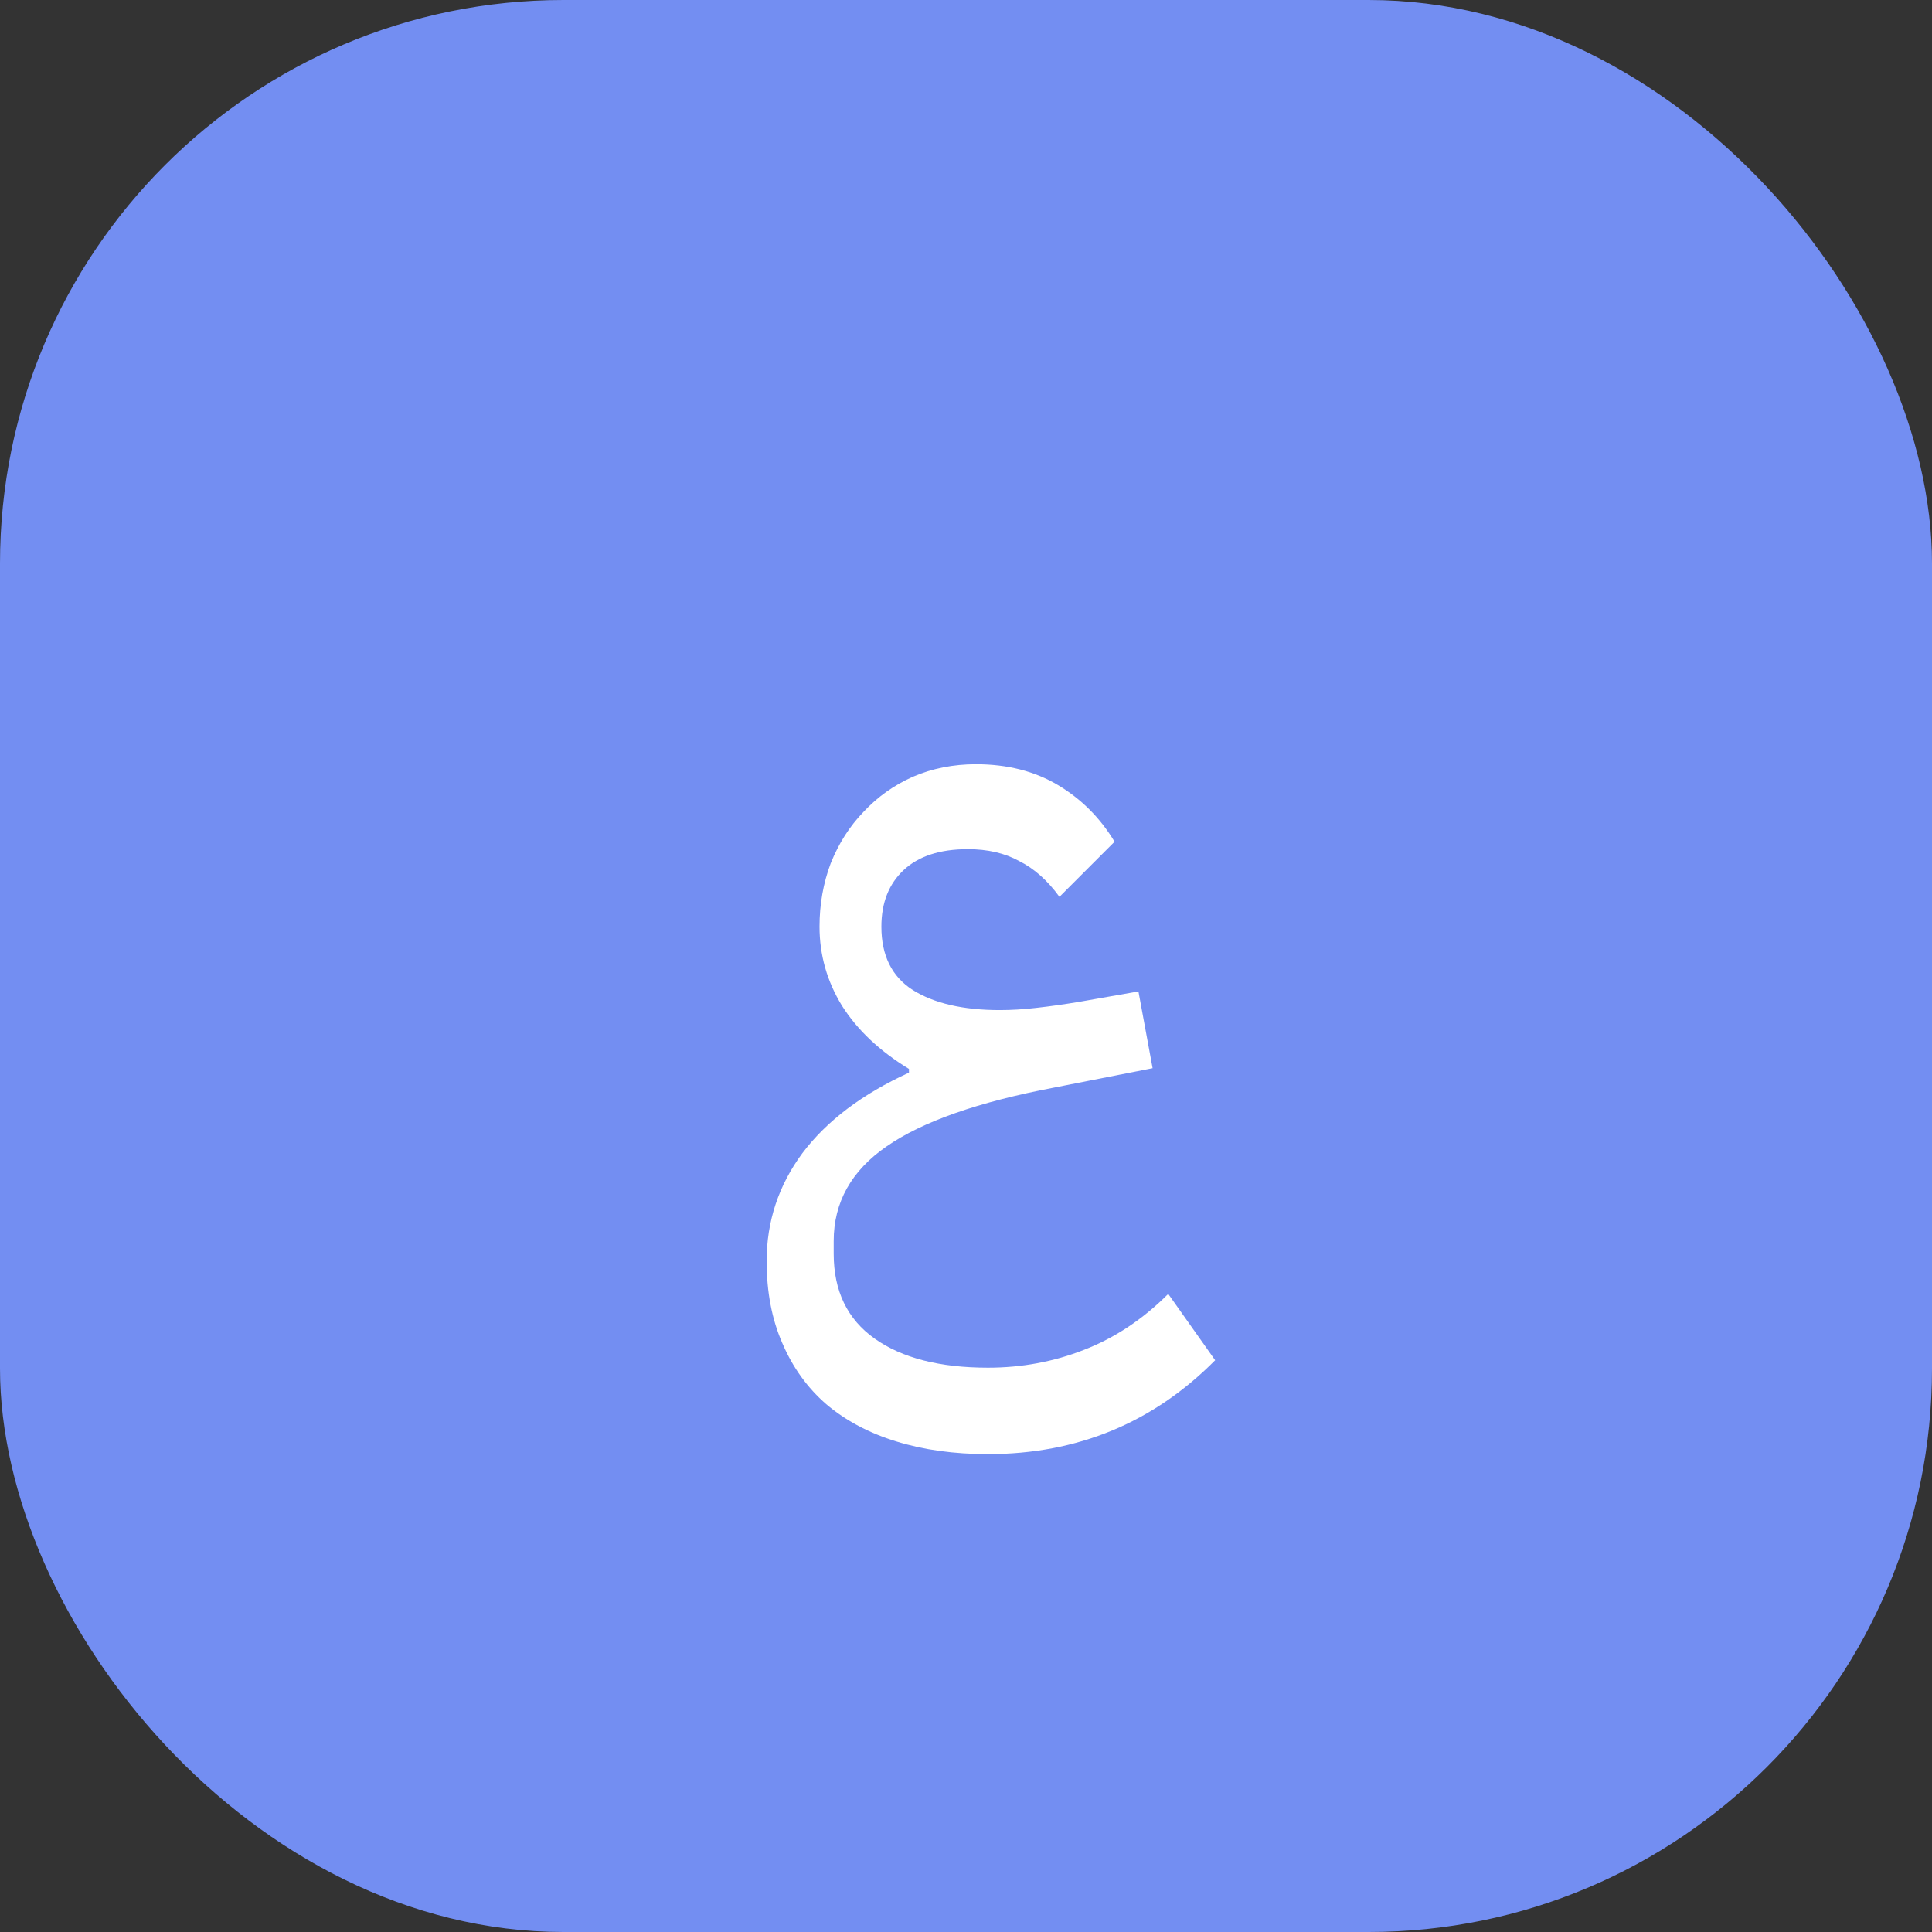 <svg width="48" height="48" viewBox="0 0 48 48" fill="none" xmlns="http://www.w3.org/2000/svg">
<rect x="0" y="0" width="48" height="48" fill="#333333" stroke="none"/>
<rect width="48" height="48" rx="14" fill="#738EF2"/>
<path d="M24.545 36.127C23.706 36.127 22.947 36.022 22.268 35.812C21.589 35.603 21.009 35.294 20.528 34.887C20.059 34.48 19.695 33.974 19.436 33.369C19.177 32.777 19.047 32.098 19.047 31.333C19.047 30.346 19.343 29.451 19.936 28.649C20.54 27.847 21.423 27.18 22.583 26.65V26.557C21.855 26.113 21.299 25.589 20.917 24.984C20.547 24.379 20.361 23.725 20.361 23.022C20.361 22.467 20.454 21.942 20.639 21.449C20.837 20.955 21.108 20.529 21.454 20.171C21.799 19.801 22.206 19.511 22.675 19.301C23.157 19.092 23.681 18.987 24.249 18.987C25.026 18.987 25.705 19.16 26.285 19.505C26.865 19.851 27.334 20.32 27.691 20.912L26.322 22.282C26.026 21.874 25.692 21.578 25.322 21.393C24.964 21.196 24.539 21.097 24.045 21.097C23.354 21.097 22.823 21.27 22.453 21.615C22.083 21.961 21.898 22.43 21.898 23.022C21.898 23.738 22.157 24.262 22.675 24.595C23.206 24.928 23.928 25.095 24.841 25.095C25.125 25.095 25.427 25.077 25.748 25.04C26.081 25.003 26.433 24.953 26.803 24.892L28.284 24.632L28.636 26.539L26.192 27.02C24.304 27.378 22.916 27.865 22.027 28.482C21.151 29.087 20.713 29.871 20.713 30.833V31.148C20.713 32.073 21.052 32.777 21.731 33.258C22.41 33.739 23.348 33.98 24.545 33.98C25.384 33.98 26.18 33.832 26.933 33.536C27.698 33.239 28.395 32.777 29.024 32.147L30.19 33.795C28.648 35.35 26.766 36.127 24.545 36.127Z" fill="white"/>
</svg>
